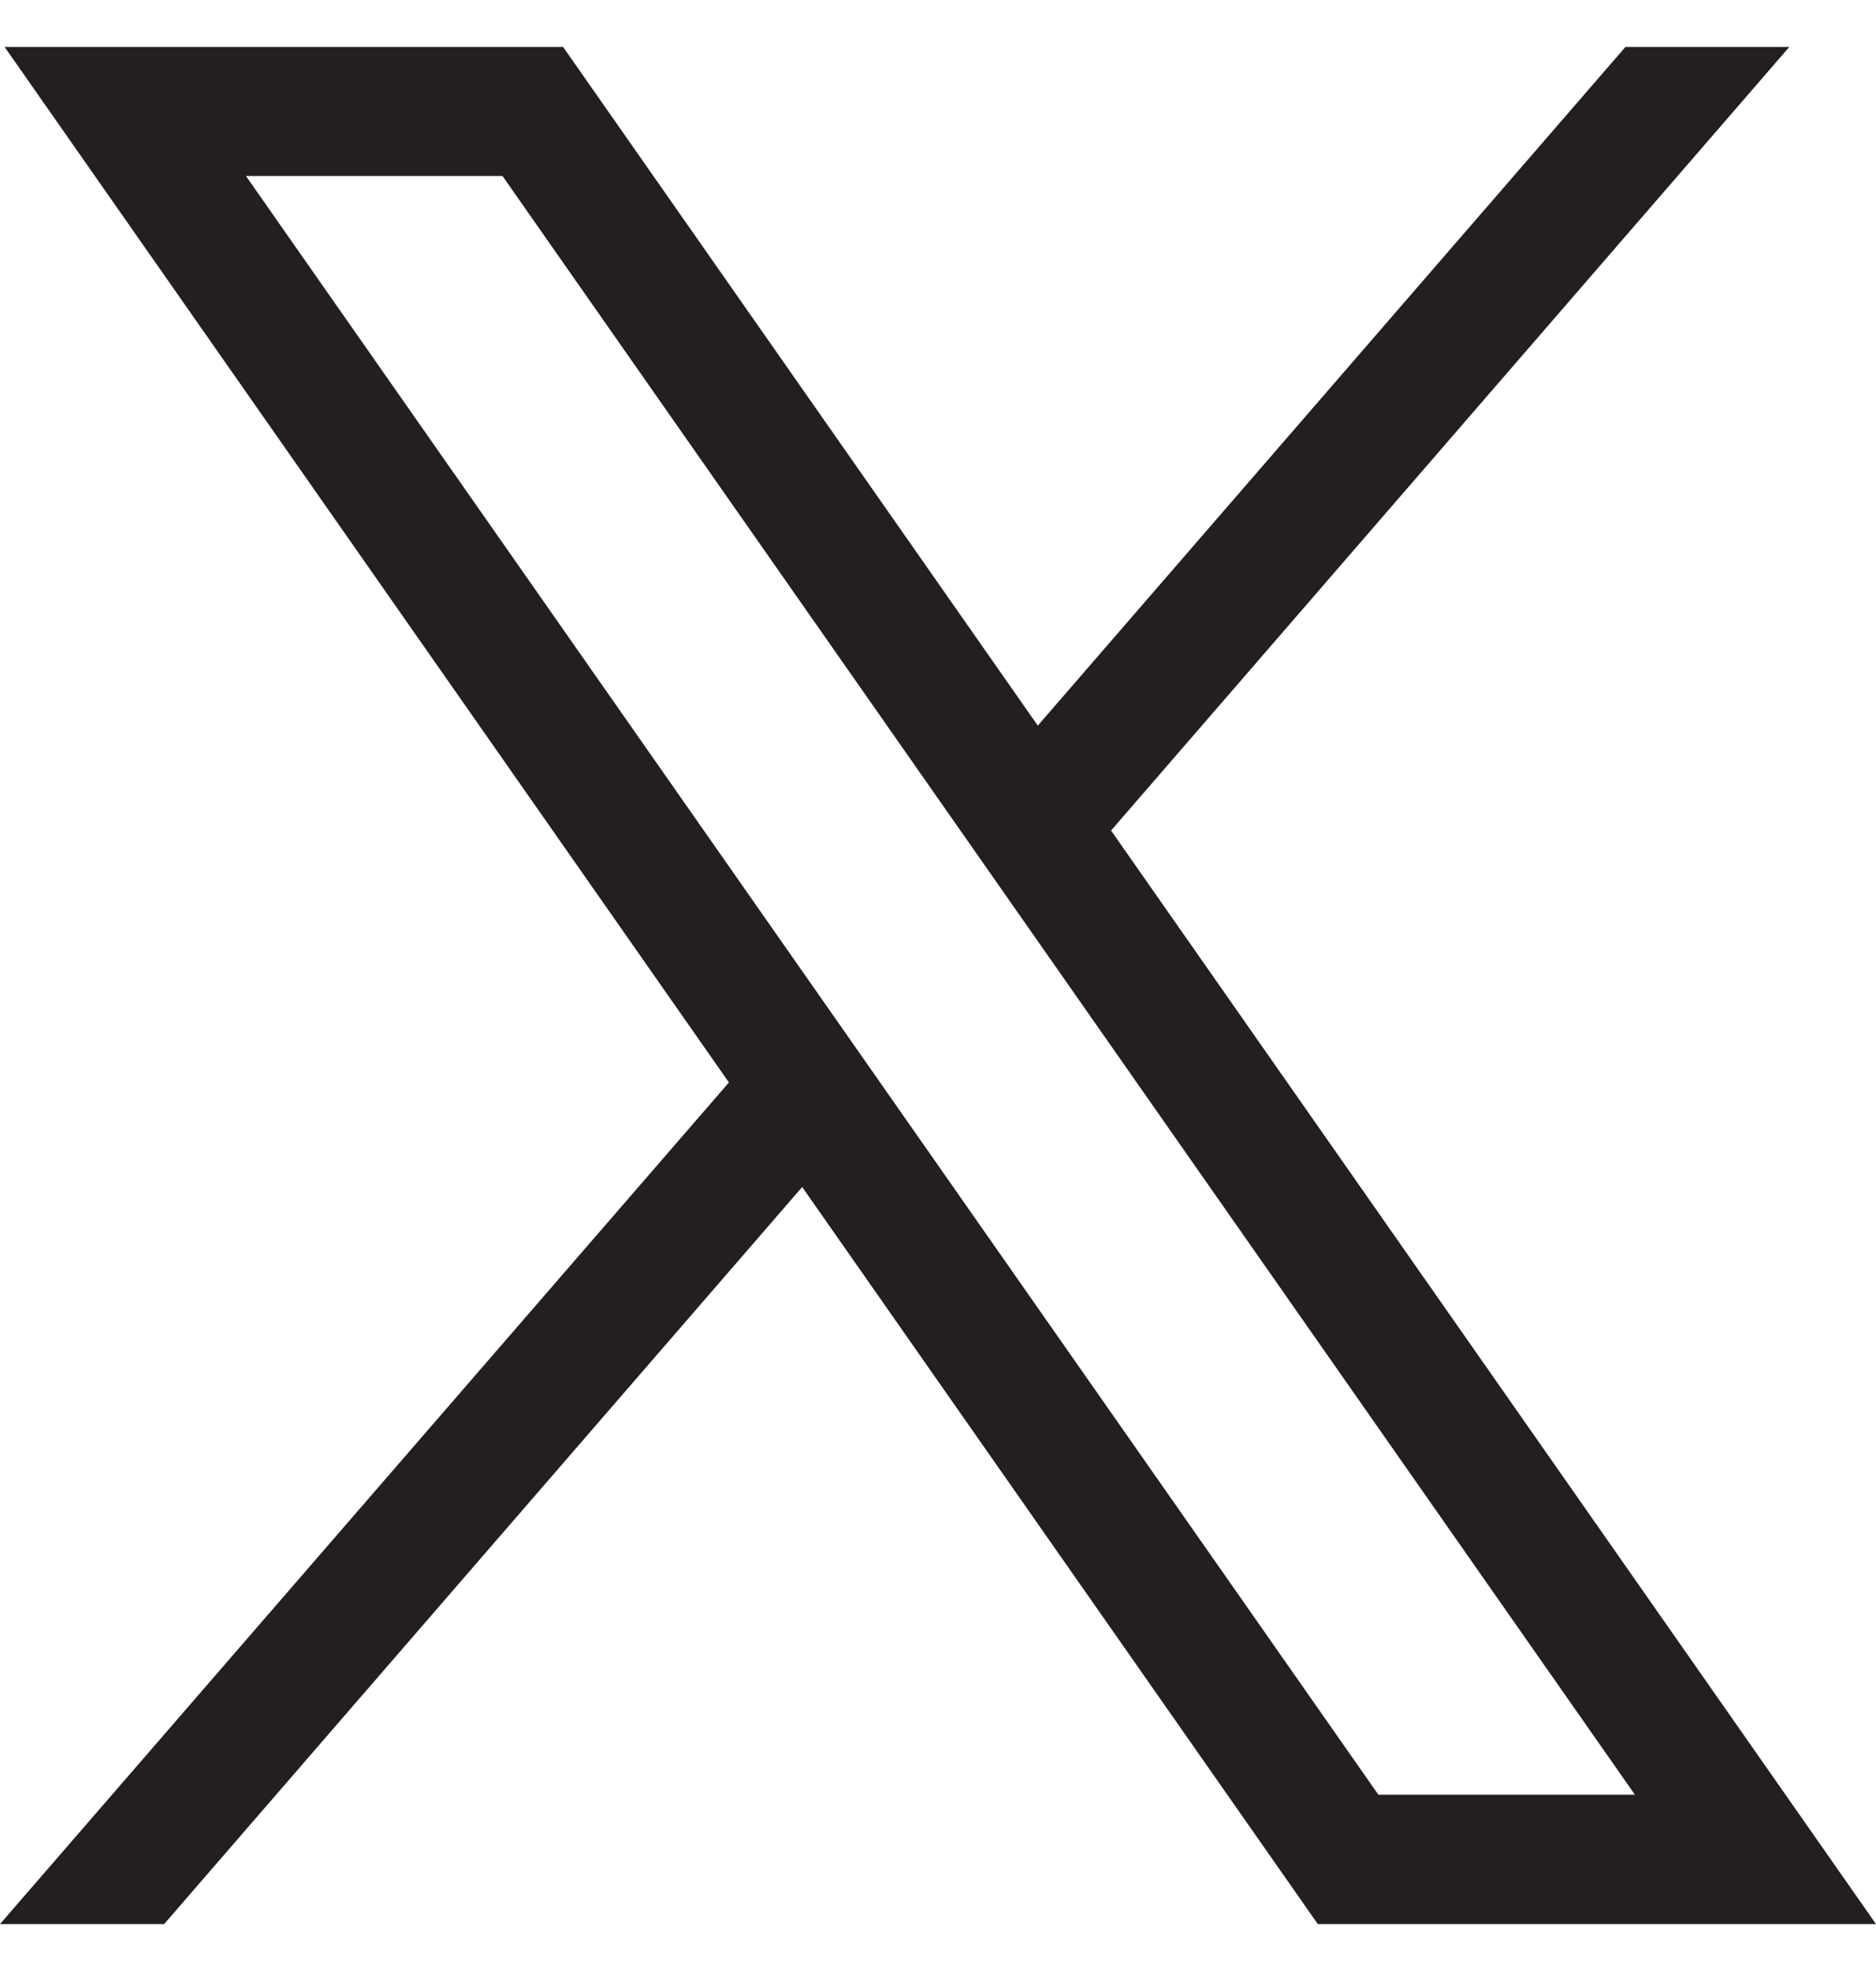 <svg width="20" height="21" viewBox="0 0 20 21" fill="none" xmlns="http://www.w3.org/2000/svg">
<path d="M0.049 0.5L7.771 11.533L0 20.5H1.75L8.552 12.647L14.049 20.5H20L11.845 8.849L19.076 0.5H17.329L11.064 7.731L6.003 0.5H0.049ZM2.622 1.875H5.357L17.43 19.122H14.695L2.622 1.875Z" fill="#231F20"/>
</svg>
